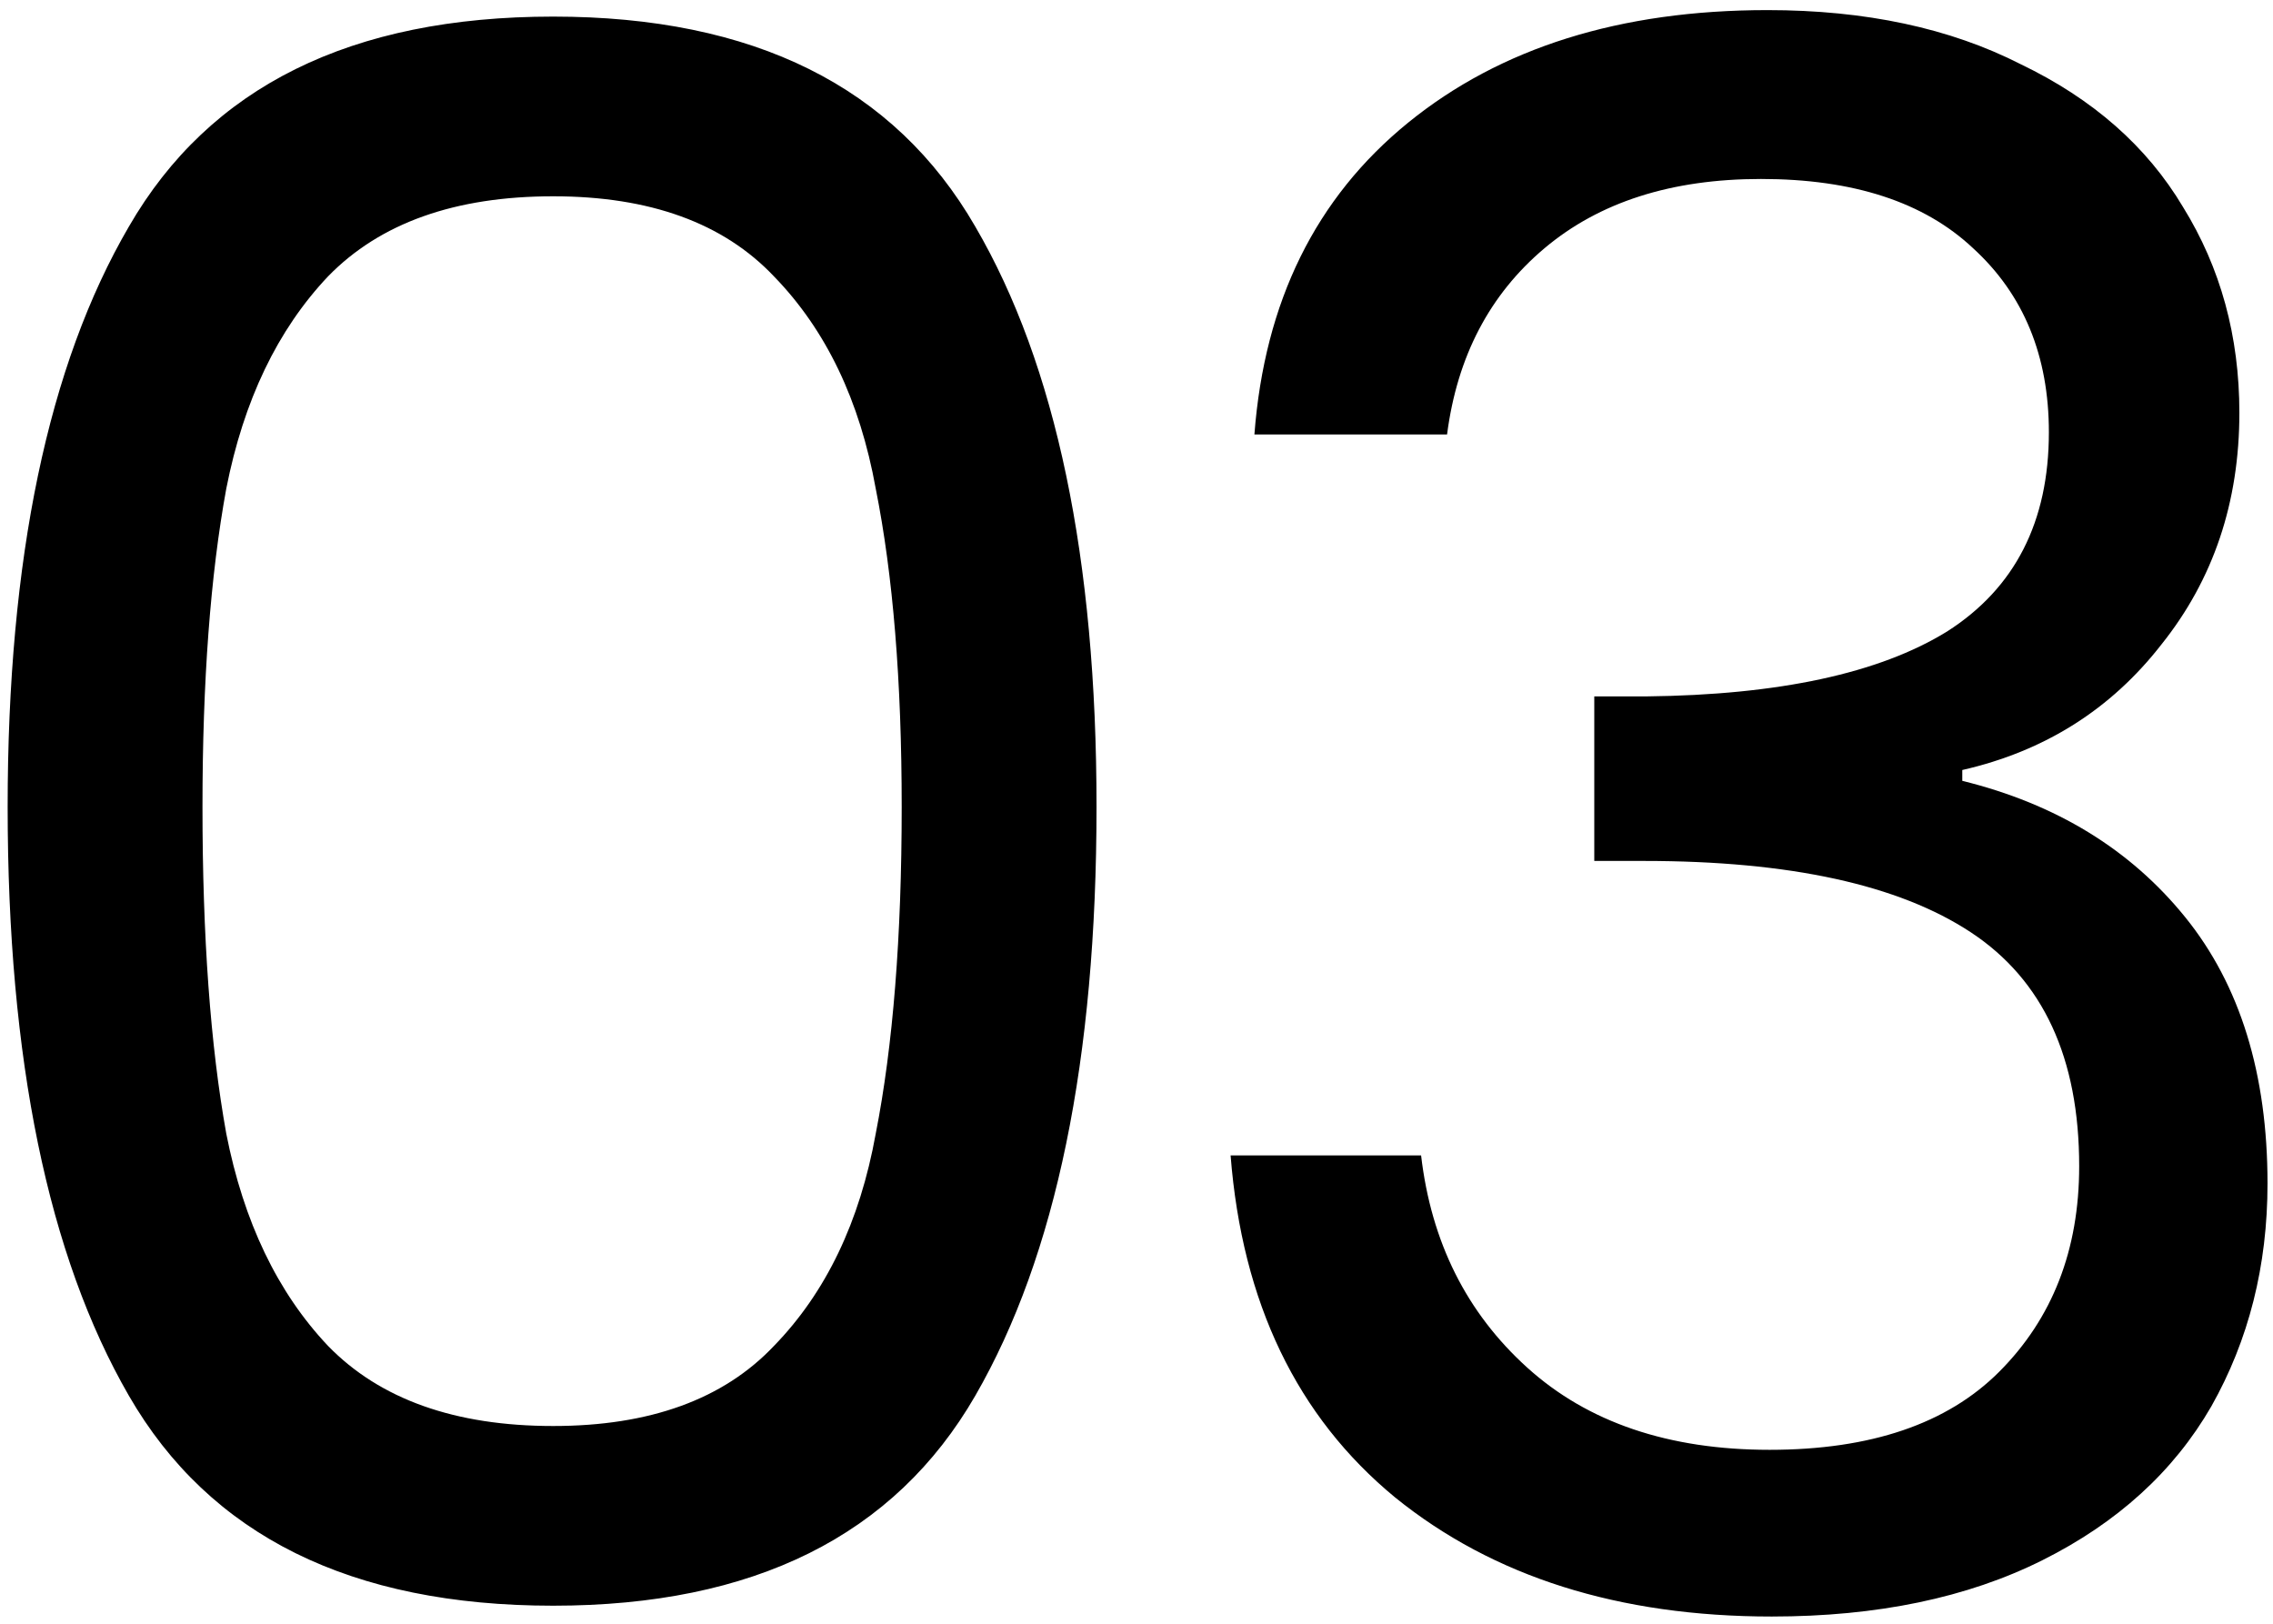 <svg xmlns="http://www.w3.org/2000/svg" width="126" height="90" viewBox="0 0 126 90" fill="none"><path d="M0.424 44.72C0.424 30.96 2.664 20.24 7.144 12.56C11.624 4.8 19.464 0.92 30.664 0.92C41.784 0.92 49.584 4.8 54.064 12.56C58.544 20.24 60.784 30.96 60.784 44.72C60.784 58.72 58.544 69.6 54.064 77.36C49.584 85.12 41.784 89 30.664 89C19.464 89 11.624 85.12 7.144 77.36C2.664 69.6 0.424 58.72 0.424 44.72ZM49.984 44.72C49.984 37.76 49.504 31.88 48.544 27.08C47.664 22.2 45.784 18.28 42.904 15.32C40.104 12.36 36.024 10.88 30.664 10.88C25.224 10.88 21.064 12.36 18.184 15.32C15.384 18.28 13.504 22.2 12.544 27.08C11.664 31.88 11.224 37.76 11.224 44.72C11.224 51.92 11.664 57.96 12.544 62.84C13.504 67.72 15.384 71.64 18.184 74.6C21.064 77.56 25.224 79.04 30.664 79.04C36.024 79.04 40.104 77.56 42.904 74.6C45.784 71.64 47.664 67.72 48.544 62.84C49.504 57.96 49.984 51.92 49.984 44.72ZM69.536 24.08C70.096 16.72 72.936 10.96 78.056 6.8C83.176 2.64 89.816 0.56 97.976 0.56C103.416 0.56 108.096 1.56 112.016 3.56C116.016 5.48 119.016 8.12 121.016 11.48C123.096 14.84 124.136 18.64 124.136 22.88C124.136 27.84 122.696 32.12 119.816 35.72C117.016 39.32 113.336 41.64 108.776 42.68V43.28C113.976 44.56 118.096 47.08 121.136 50.84C124.176 54.6 125.696 59.52 125.696 65.6C125.696 70.16 124.656 74.28 122.576 77.96C120.496 81.56 117.376 84.4 113.216 86.48C109.056 88.56 104.056 89.6 98.216 89.6C89.736 89.6 82.776 87.4 77.336 83C71.896 78.52 68.856 72.2 68.216 64.04H78.776C79.336 68.84 81.296 72.76 84.656 75.8C88.016 78.84 92.496 80.36 98.096 80.36C103.696 80.36 107.936 78.92 110.816 76.04C113.776 73.08 115.256 69.28 115.256 64.64C115.256 58.64 113.256 54.32 109.256 51.68C105.256 49.04 99.216 47.72 91.136 47.72H88.376V38.6H91.256C98.616 38.52 104.176 37.32 107.936 35C111.696 32.6 113.576 28.92 113.576 23.96C113.576 19.72 112.176 16.32 109.376 13.76C106.656 11.2 102.736 9.92 97.616 9.92C92.656 9.92 88.656 11.2 85.616 13.76C82.576 16.32 80.776 19.76 80.216 24.08H69.536Z" fill="black"></path></svg>